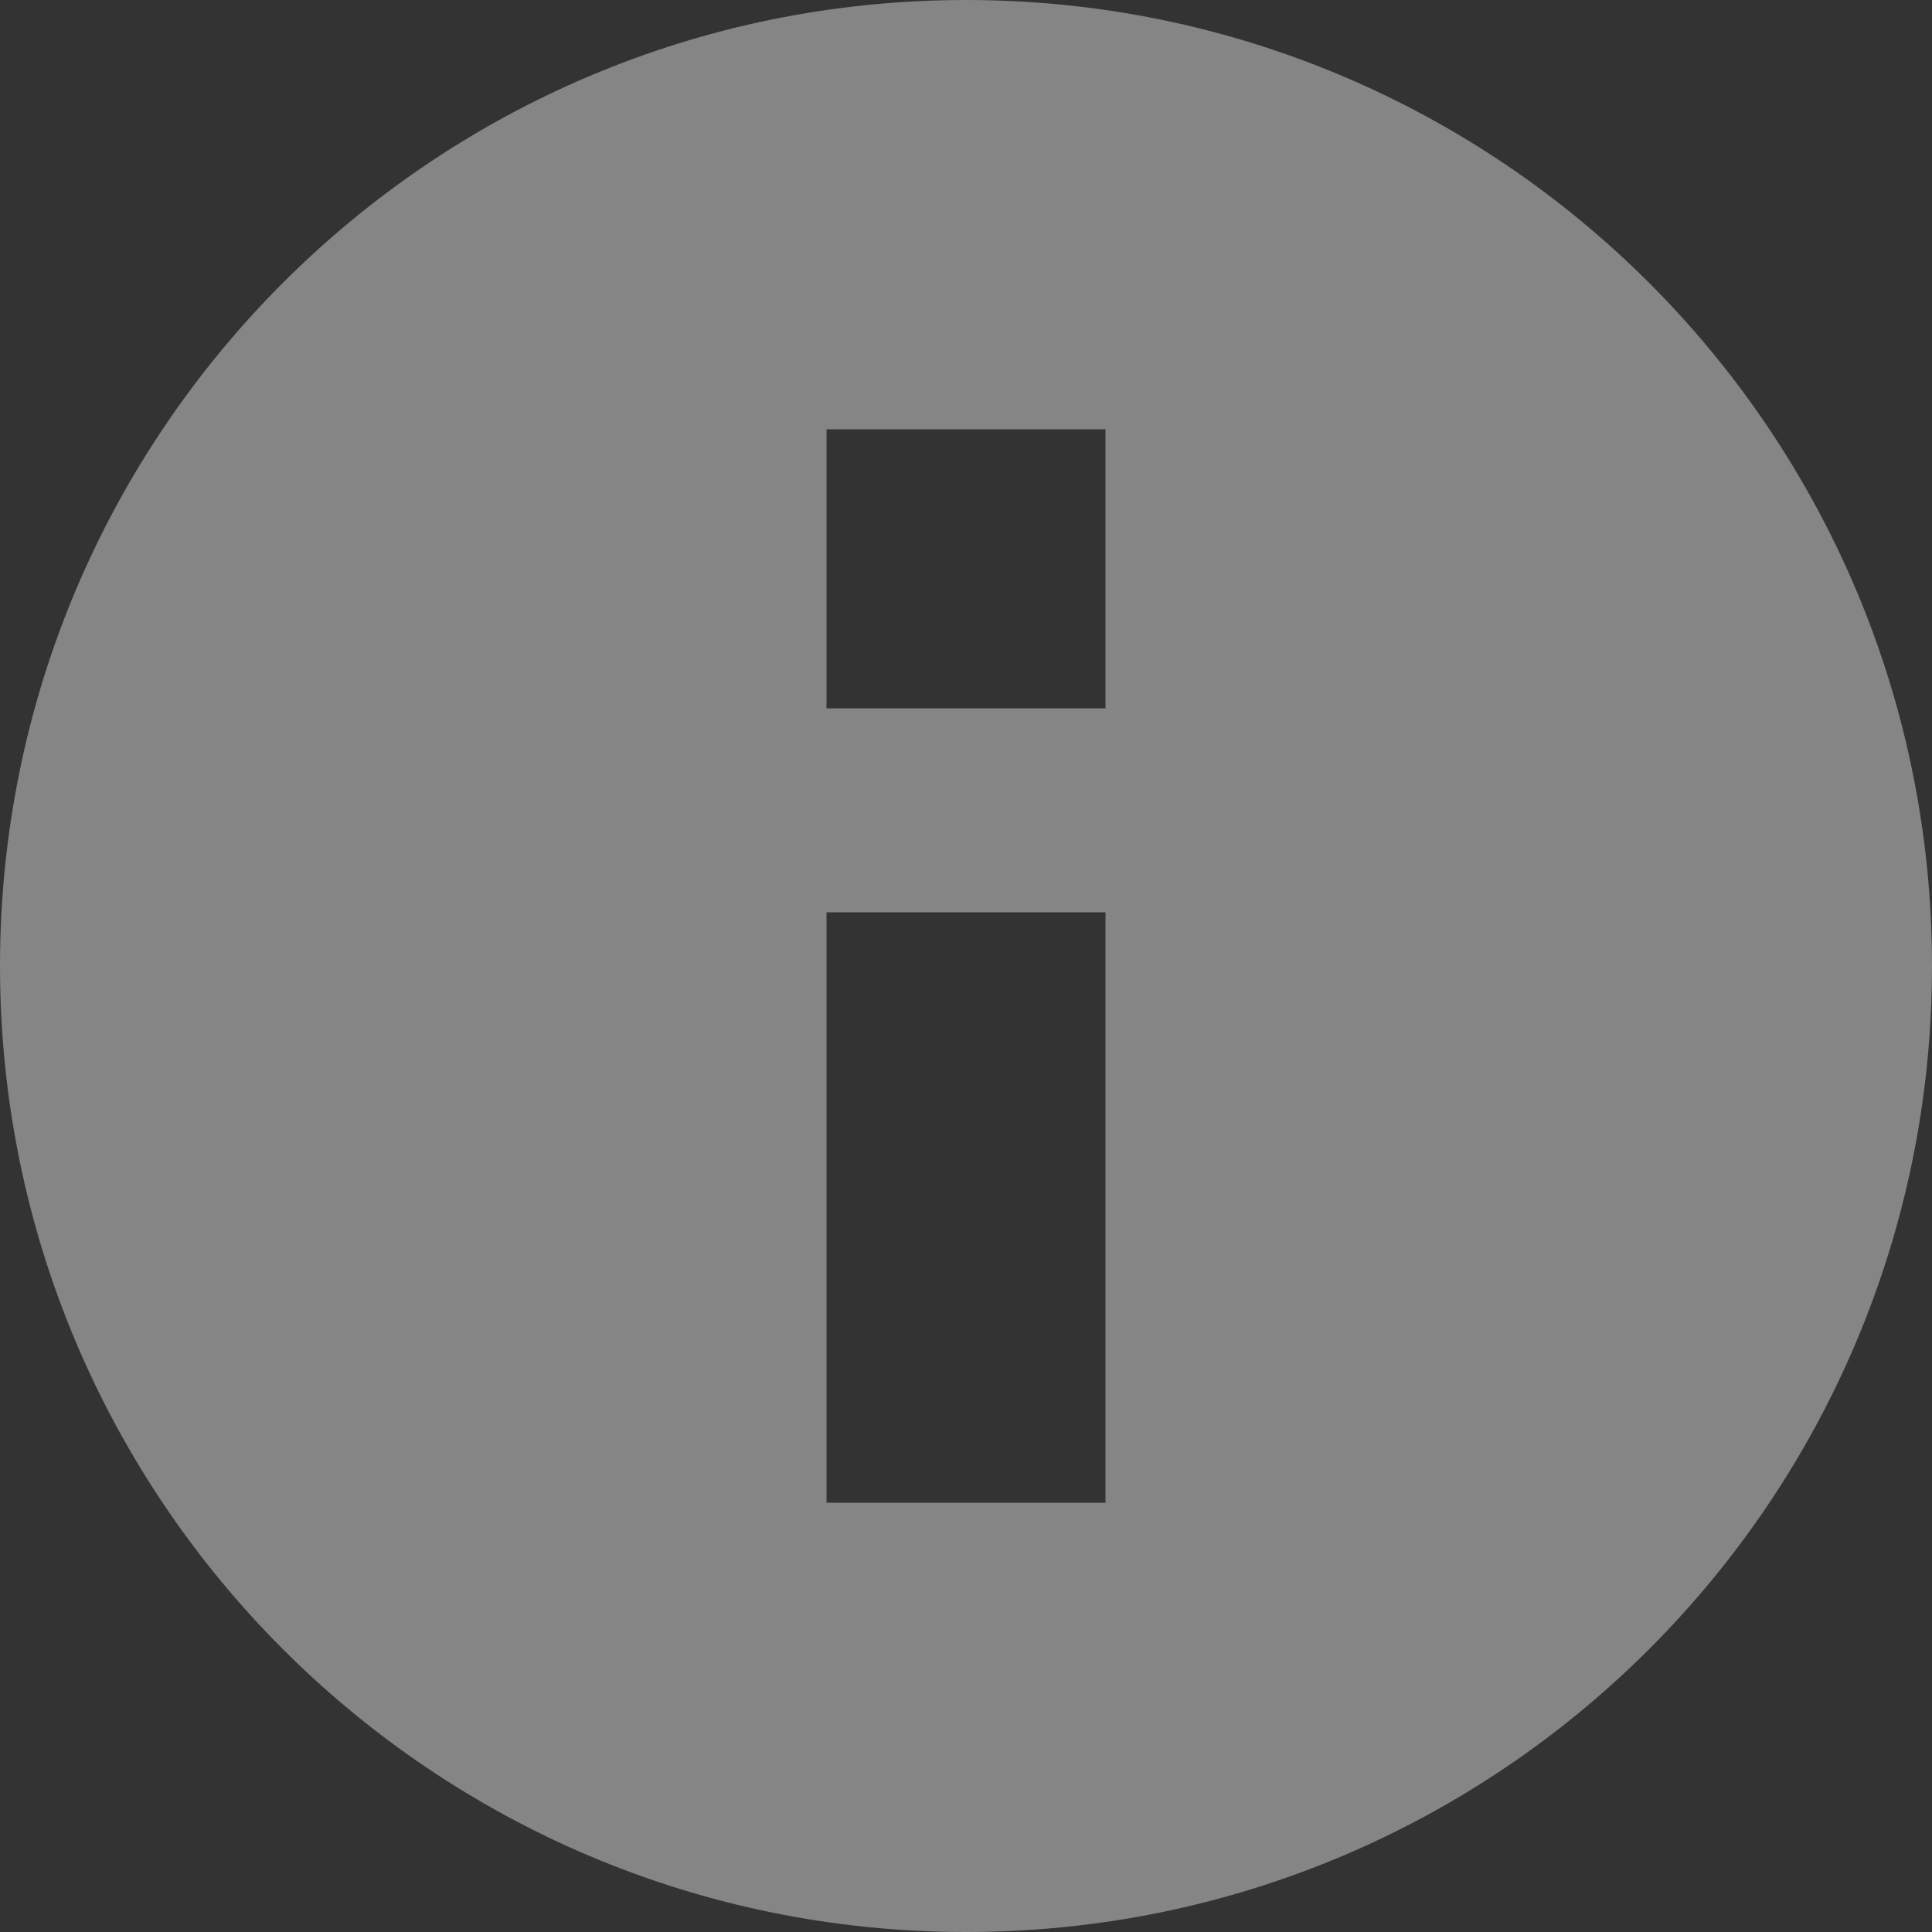 <svg width="20" height="20" viewBox="0 0 20 20" fill="none" xmlns="http://www.w3.org/2000/svg">
<rect x="0" y="0" width="20" height="20" fill="#333333" stroke="none"/>
<path d="M10 0C4.475 0 0 4.475 0 10C0 15.525 4.475 20 10 20C15.525 20 20 15.525 20 10C20 4.475 15.525 0 10 0ZM11.444 15.556H8.556V9.444H11.444V15.556ZM11.444 7.333H8.556V4.444H11.444V7.333Z" fill="white" fill-opacity="0.4"/>
</svg>
